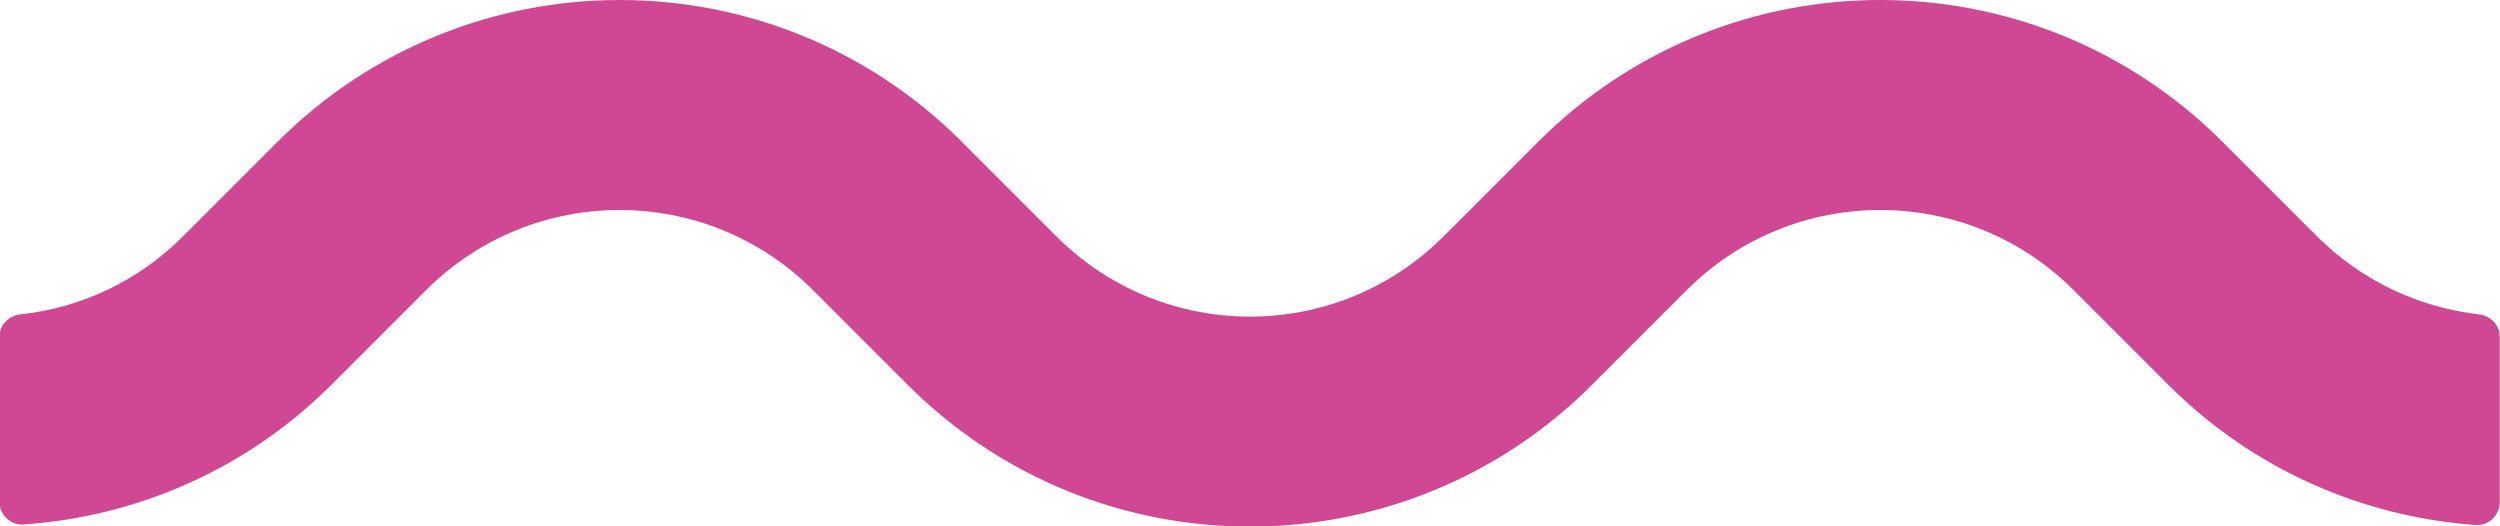<?xml version="1.0" encoding="UTF-8"?><svg id="Laag_2" xmlns="http://www.w3.org/2000/svg" viewBox="0 0 94.14 19.82"><defs><style>.cls-1{fill:#d04893;}</style></defs><g id="Laag_1-2"><path class="cls-1" d="m93.37,11.84c-2.31-.26-4.45-1.28-6.12-2.94l-3.56-3.56c-7.12-7.12-18.65-7.12-25.77,0l-3.56,3.56c-4.03,4.03-10.55,4.03-14.58,0l-3.56-3.56c-7.12-7.12-18.65-7.12-25.77,0l-3.56,3.56c-1.67,1.67-3.81,2.69-6.13,2.94-.44.05-.78.4-.78.84v6.21c0,.49.41.89.9.86,4.23-.29,8.37-2.04,11.6-5.26l3.56-3.56c4.03-4.03,10.55-4.03,14.58,0l3.56,3.56c7.12,7.12,18.65,7.12,25.77,0l3.56-3.56c4.03-4.03,10.55-4.03,14.58,0l3.56,3.56c3.22,3.22,7.36,4.98,11.58,5.28.49.03.9-.37.9-.86v-6.23c0-.44-.34-.79-.78-.84Z"/></g></svg>